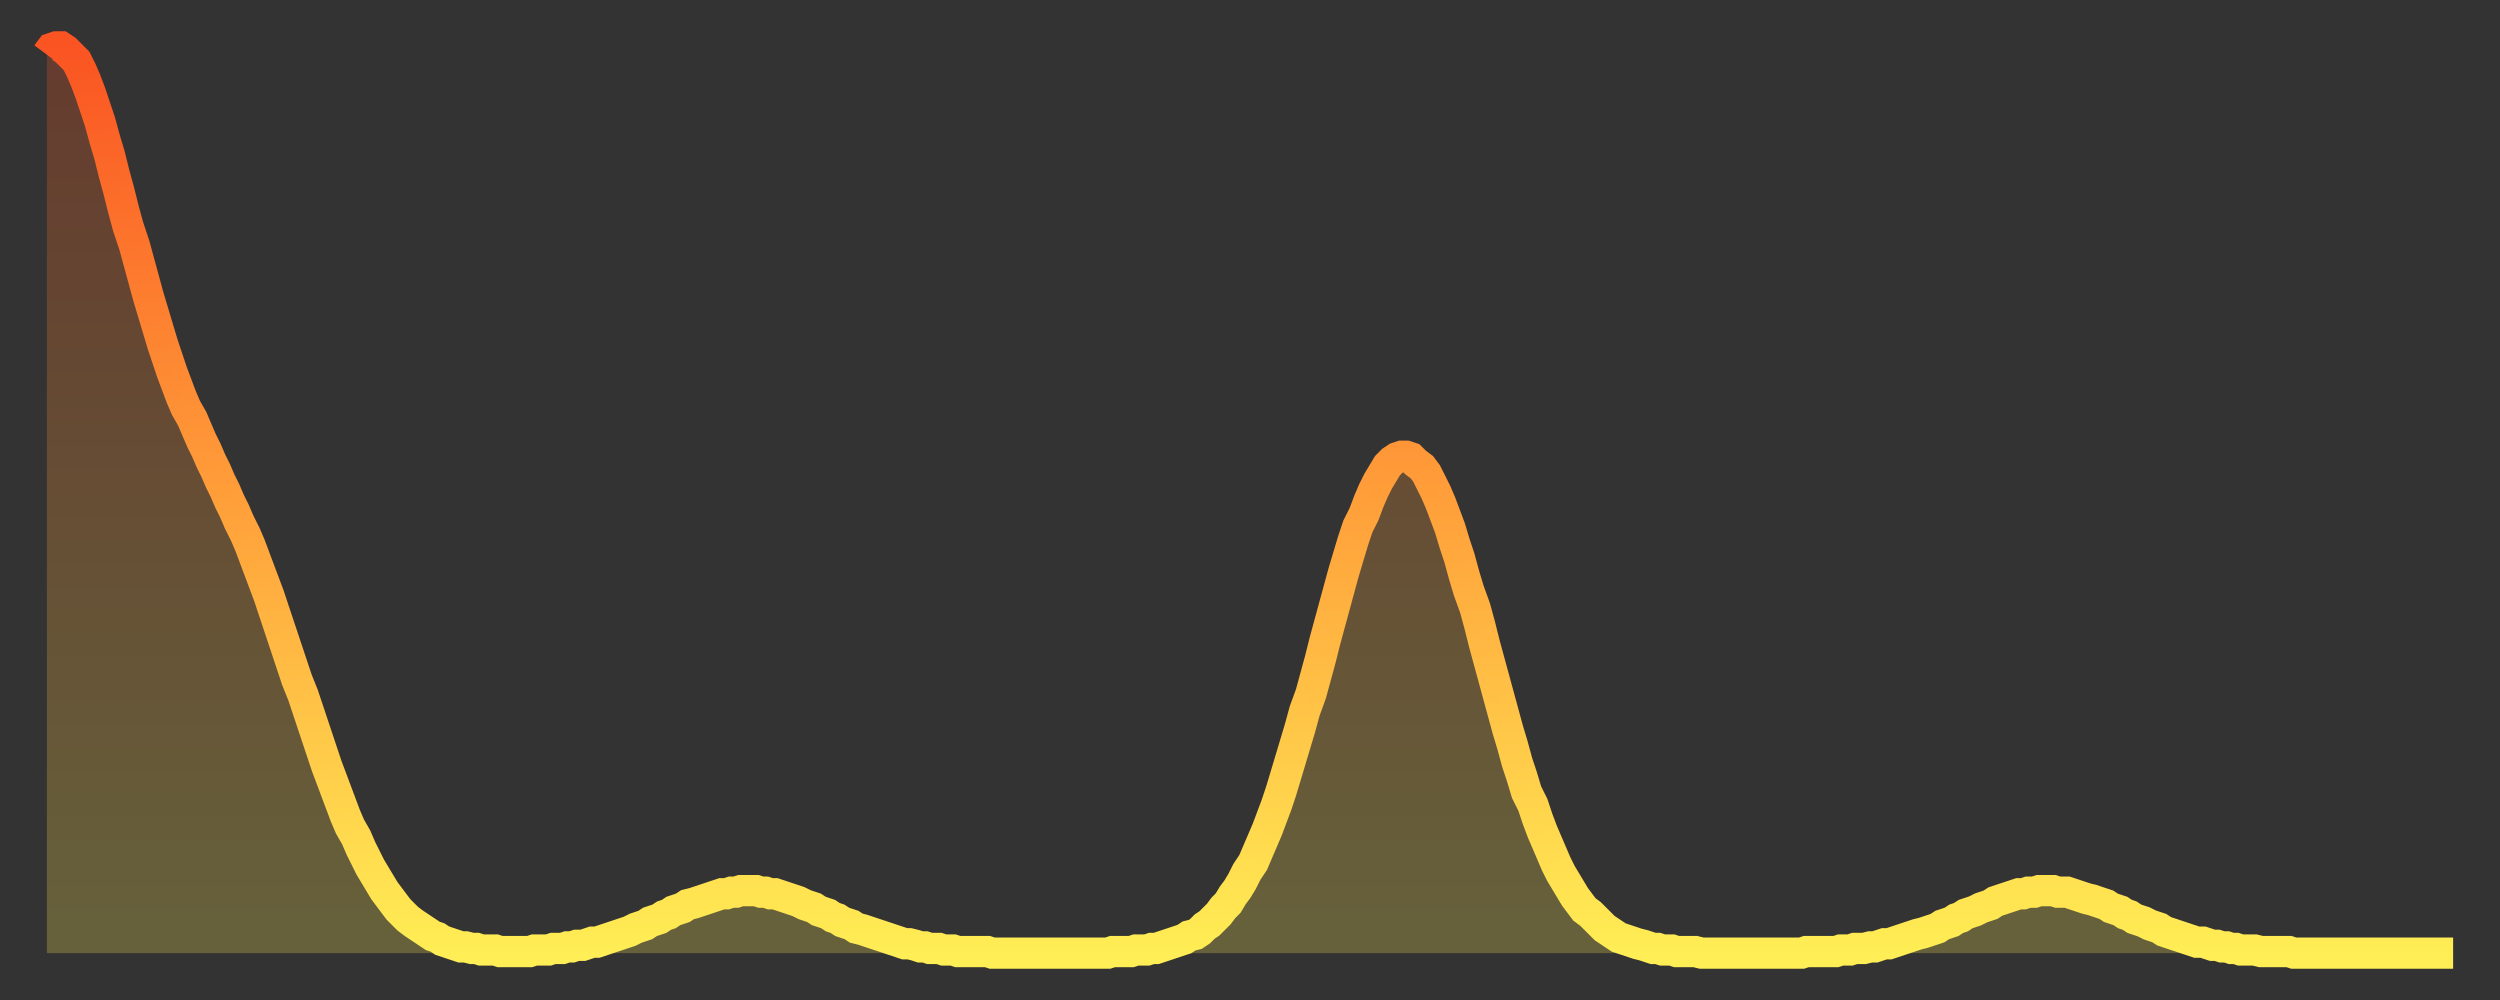 <?xml version="1.0" encoding="utf-8" ?>
<svg baseProfile="full" height="64" version="1.1" width="160" xmlns="http://www.w3.org/2000/svg" xmlns:ev="http://www.w3.org/2001/xml-events" xmlns:xlink="http://www.w3.org/1999/xlink"><rect width="100%" height="100%" fill="#333333" stroke="none"/><defs><linearGradient id="id78768" x1="0" x2="0" y1="0" y2="1"><stop offset="0%" stop-color="#fa5422" /><stop offset="50%" stop-color="#ff9f3a" /><stop offset="100%" stop-color="#ffee55" /></linearGradient></defs><g transform="translate(3,3)"><g><path d="M 0.0 0.5 0.3 0.1 0.6 0.0 0.9 0.0 1.2 0.2 1.5 0.5 1.9 0.9 2.2 1.5 2.5 2.2 2.8 3.0 3.1 3.9 3.4 4.8 3.7 5.9 4.0 6.9 4.3 8.1 4.6 9.2 4.9 10.4 5.2 11.5 5.6 12.7 5.9 13.8 6.2 14.9 6.5 16.0 6.8 17.0 7.1 18.0 7.4 19.0 7.7 19.9 8.0 20.8 8.3 21.6 8.6 22.4 8.9 23.1 9.3 23.8 9.6 24.5 9.9 25.2 10.2 25.8 10.5 26.5 10.8 27.1 11.1 27.8 11.4 28.4 11.7 29.1 12.0 29.7 12.3 30.4 12.7 31.2 13.0 31.9 13.3 32.7 13.6 33.5 13.9 34.3 14.2 35.1 14.5 36.0 14.8 36.9 15.1 37.8 15.4 38.7 15.7 39.6 16.0 40.5 16.4 41.5 16.7 42.4 17.0 43.3 17.3 44.2 17.6 45.1 17.9 46.0 18.2 46.8 18.5 47.6 18.8 48.4 19.1 49.2 19.4 49.9 19.8 50.6 20.1 51.3 20.4 51.9 20.7 52.5 21.0 53.0 21.3 53.5 21.6 54.0 21.9 54.4 22.2 54.8 22.5 55.2 22.8 55.5 23.1 55.8 23.5 56.1 23.8 56.3 24.1 56.5 24.4 56.7 24.7 56.9 25.0 57.0 25.3 57.2 25.6 57.3 25.9 57.4 26.2 57.5 26.5 57.6 26.8 57.6 27.2 57.7 27.5 57.7 27.8 57.8 28.1 57.8 28.4 57.8 28.7 57.8 29.0 57.9 29.3 57.9 29.6 57.9 29.9 57.9 30.2 57.9 30.6 57.9 30.9 57.9 31.2 57.8 31.5 57.8 31.8 57.8 32.1 57.8 32.4 57.7 32.7 57.7 33.0 57.7 33.3 57.6 33.6 57.6 33.9 57.5 34.3 57.5 34.6 57.4 34.9 57.3 35.2 57.3 35.5 57.2 35.8 57.1 36.1 57.0 36.4 56.9 36.7 56.8 37.0 56.7 37.3 56.6 37.7 56.4 38.0 56.3 38.3 56.2 38.6 56.0 38.9 55.9 39.2 55.8 39.5 55.6 39.8 55.5 40.1 55.3 40.4 55.2 40.7 55.1 41.0 54.9 41.4 54.8 41.7 54.7 42.0 54.6 42.3 54.5 42.6 54.4 42.9 54.3 43.2 54.2 43.5 54.2 43.8 54.1 44.1 54.1 44.4 54.0 44.7 54.0 45.1 54.0 45.4 54.0 45.7 54.1 46.0 54.1 46.3 54.2 46.6 54.2 46.9 54.3 47.2 54.4 47.5 54.5 47.8 54.6 48.1 54.7 48.5 54.9 48.8 55.0 49.1 55.1 49.4 55.3 49.7 55.4 50.0 55.5 50.3 55.7 50.6 55.8 50.9 56.0 51.2 56.1 51.5 56.2 51.8 56.4 52.2 56.5 52.5 56.6 52.8 56.7 53.1 56.8 53.4 56.9 53.7 57.0 54.0 57.1 54.3 57.2 54.6 57.3 54.9 57.4 55.2 57.4 55.6 57.5 55.9 57.6 56.2 57.6 56.5 57.7 56.8 57.7 57.1 57.7 57.4 57.8 57.7 57.8 58.0 57.8 58.3 57.9 58.6 57.9 58.9 57.9 59.3 57.9 59.6 57.9 59.9 57.9 60.2 57.9 60.5 58.0 60.8 58.0 61.1 58.0 61.4 58.0 61.7 58.0 62.0 58.0 62.3 58.0 62.6 58.0 63.0 58.0 63.3 58.0 63.6 58.0 63.9 58.0 64.2 58.0 64.5 58.0 64.8 58.0 65.1 58.0 65.4 58.0 65.7 58.0 66.0 58.0 66.4 58.0 66.7 58.0 67.0 58.0 67.3 58.0 67.6 58.0 67.9 58.0 68.2 57.9 68.5 57.9 68.8 57.9 69.1 57.9 69.4 57.9 69.7 57.8 70.1 57.8 70.4 57.8 70.7 57.7 71.0 57.7 71.3 57.6 71.6 57.5 71.9 57.4 72.2 57.3 72.5 57.2 72.8 57.1 73.1 56.9 73.5 56.8 73.8 56.6 74.1 56.3 74.4 56.1 74.7 55.8 75.0 55.5 75.3 55.1 75.6 54.8 75.9 54.3 76.2 53.9 76.5 53.4 76.8 52.8 77.2 52.2 77.5 51.5 77.8 50.8 78.1 50.1 78.4 49.3 78.7 48.5 79.0 47.6 79.3 46.6 79.6 45.6 79.9 44.6 80.2 43.6 80.5 42.5 80.9 41.4 81.2 40.3 81.5 39.2 81.8 38.0 82.1 36.9 82.4 35.8 82.7 34.7 83.0 33.6 83.3 32.6 83.6 31.6 83.9 30.7 84.3 29.9 84.6 29.1 84.9 28.4 85.2 27.8 85.5 27.3 85.8 26.8 86.1 26.5 86.4 26.3 86.7 26.2 87.0 26.2 87.3 26.3 87.6 26.6 88.0 26.9 88.3 27.3 88.6 27.9 88.9 28.5 89.2 29.2 89.5 30.0 89.8 30.8 90.1 31.8 90.4 32.7 90.7 33.8 91.0 34.8 91.4 35.9 91.7 37.0 92.0 38.2 92.3 39.3 92.6 40.4 92.9 41.5 93.2 42.6 93.5 43.7 93.8 44.7 94.1 45.8 94.4 46.7 94.7 47.7 95.1 48.5 95.4 49.4 95.7 50.2 96.0 50.9 96.3 51.6 96.6 52.3 96.9 52.9 97.2 53.4 97.5 53.9 97.8 54.4 98.1 54.8 98.4 55.2 98.8 55.5 99.1 55.8 99.4 56.1 99.7 56.4 100.0 56.6 100.3 56.8 100.6 57.0 100.9 57.1 101.2 57.2 101.5 57.3 101.8 57.4 102.2 57.5 102.5 57.6 102.8 57.7 103.1 57.7 103.4 57.8 103.7 57.8 104.0 57.8 104.3 57.9 104.6 57.9 104.9 57.9 105.2 57.9 105.5 57.9 105.9 58.0 106.2 58.0 106.5 58.0 106.8 58.0 107.1 58.0 107.4 58.0 107.7 58.0 108.0 58.0 108.3 58.0 108.6 58.0 108.9 58.0 109.3 58.0 109.6 58.0 109.9 58.0 110.2 58.0 110.5 58.0 110.8 58.0 111.1 58.0 111.4 58.0 111.7 58.0 112.0 58.0 112.3 58.0 112.6 57.9 113.0 57.9 113.3 57.9 113.6 57.9 113.9 57.9 114.2 57.9 114.5 57.9 114.8 57.8 115.1 57.8 115.4 57.8 115.7 57.7 116.0 57.7 116.3 57.7 116.7 57.6 117.0 57.6 117.3 57.5 117.6 57.4 117.9 57.4 118.2 57.3 118.5 57.2 118.8 57.1 119.1 57.0 119.4 56.9 119.7 56.8 120.1 56.7 120.4 56.6 120.7 56.5 121.0 56.4 121.3 56.2 121.6 56.1 121.9 56.0 122.2 55.8 122.5 55.7 122.8 55.5 123.1 55.4 123.4 55.3 123.8 55.1 124.1 55.0 124.4 54.9 124.7 54.7 125.0 54.6 125.3 54.5 125.6 54.4 125.9 54.3 126.2 54.2 126.5 54.2 126.8 54.1 127.2 54.1 127.5 54.0 127.8 54.0 128.1 54.0 128.4 54.0 128.7 54.1 129.0 54.1 129.3 54.1 129.6 54.2 129.9 54.3 130.2 54.4 130.5 54.5 130.9 54.6 131.2 54.7 131.5 54.8 131.8 54.9 132.1 55.1 132.4 55.2 132.7 55.3 133.0 55.5 133.3 55.6 133.6 55.8 133.9 55.9 134.2 56.0 134.6 56.2 134.9 56.3 135.2 56.4 135.5 56.6 135.8 56.7 136.1 56.8 136.4 56.9 136.7 57.0 137.0 57.1 137.3 57.2 137.6 57.3 138.0 57.3 138.3 57.4 138.6 57.5 138.9 57.5 139.2 57.6 139.5 57.6 139.8 57.7 140.1 57.7 140.4 57.8 140.7 57.8 141.0 57.8 141.3 57.8 141.7 57.9 142.0 57.9 142.3 57.9 142.6 57.9 142.9 57.9 143.2 57.9 143.5 57.9 143.8 58.0 144.1 58.0 144.4 58.0 144.7 58.0 145.1 58.0 145.4 58.0 145.7 58.0 146.0 58.0 146.3 58.0 146.6 58.0 146.9 58.0 147.2 58.0 147.5 58.0 147.8 58.0 148.1 58.0 148.4 58.0 148.8 58.0 149.1 58.0 149.4 58.0 149.7 58.0 150.0 58.0 150.3 58.0 150.6 58.0 150.9 58.0 151.2 58.0 151.5 58.0 151.8 58.0 152.1 58.0 152.5 58.0 152.8 58.0 153.1 58.0 153.4 58.0 153.7 58.0 154.0 58.0" fill="none" id="graph-curve" opacity="1" stroke="url(#id78768)" stroke-width="2" /><path d="M 0 58 L 0.0 0.5 0.3 0.1 0.6 0.0 0.9 0.0 1.2 0.2 1.5 0.5 1.9 0.9 2.2 1.5 2.5 2.2 2.8 3.0 3.1 3.9 3.4 4.8 3.7 5.9 4.0 6.9 4.3 8.1 4.6 9.2 4.9 10.4 5.2 11.5 5.6 12.7 5.9 13.8 6.2 14.9 6.5 16.0 6.8 17.0 7.1 18.0 7.4 19.0 7.7 19.9 8.0 20.8 8.3 21.6 8.6 22.4 8.9 23.1 9.3 23.8 9.6 24.5 9.9 25.2 10.2 25.8 10.5 26.5 10.8 27.1 11.1 27.8 11.4 28.4 11.7 29.1 12.0 29.7 12.3 30.4 12.7 31.2 13.0 31.9 13.3 32.7 13.6 33.5 13.9 34.3 14.2 35.1 14.5 36.0 14.8 36.9 15.1 37.8 15.4 38.7 15.7 39.6 16.0 40.5 16.4 41.5 16.7 42.4 17.0 43.3 17.3 44.2 17.6 45.1 17.9 46.0 18.2 46.8 18.5 47.6 18.8 48.4 19.1 49.2 19.4 49.9 19.8 50.6 20.1 51.3 20.4 51.9 20.7 52.5 21.0 53.0 21.3 53.5 21.6 54.0 21.9 54.4 22.2 54.8 22.5 55.2 22.8 55.5 23.1 55.8 23.5 56.1 23.8 56.3 24.1 56.5 24.4 56.7 24.7 56.9 25.0 57.0 25.3 57.2 25.6 57.3 25.9 57.4 26.2 57.5 26.5 57.6 26.8 57.6 27.2 57.7 27.5 57.7 27.8 57.8 28.1 57.8 28.4 57.8 28.7 57.8 29.0 57.9 29.3 57.9 29.6 57.9 29.9 57.9 30.2 57.9 30.6 57.9 30.9 57.9 31.2 57.8 31.5 57.8 31.8 57.8 32.1 57.8 32.4 57.7 32.7 57.7 33.0 57.7 33.3 57.6 33.6 57.6 33.9 57.5 34.3 57.5 34.6 57.4 34.9 57.3 35.2 57.3 35.5 57.2 35.8 57.1 36.1 57.0 36.4 56.9 36.7 56.8 37.0 56.7 37.3 56.6 37.7 56.4 38.0 56.3 38.3 56.2 38.6 56.0 38.9 55.9 39.2 55.8 39.5 55.6 39.8 55.5 40.1 55.3 40.4 55.2 40.7 55.1 41.0 54.9 41.4 54.8 41.7 54.7 42.0 54.6 42.3 54.5 42.6 54.4 42.9 54.3 43.2 54.2 43.5 54.2 43.8 54.1 44.1 54.1 44.4 54.0 44.7 54.0 45.1 54.0 45.4 54.0 45.7 54.1 46.0 54.1 46.3 54.2 46.6 54.2 46.9 54.3 47.2 54.4 47.5 54.5 47.8 54.6 48.1 54.7 48.5 54.9 48.8 55.0 49.1 55.1 49.4 55.3 49.7 55.4 50.0 55.5 50.3 55.7 50.6 55.8 50.9 56.0 51.2 56.1 51.5 56.2 51.8 56.4 52.2 56.5 52.5 56.6 52.8 56.7 53.1 56.8 53.4 56.9 53.7 57.0 54.0 57.1 54.3 57.2 54.6 57.3 54.9 57.4 55.2 57.4 55.6 57.5 55.9 57.6 56.2 57.6 56.5 57.7 56.8 57.7 57.1 57.7 57.4 57.8 57.7 57.8 58.0 57.8 58.3 57.9 58.6 57.9 58.9 57.9 59.3 57.9 59.6 57.9 59.9 57.9 60.2 57.9 60.5 58.0 60.8 58.0 61.1 58.0 61.4 58.0 61.7 58.0 62.0 58.0 62.3 58.0 62.6 58.0 63.0 58.0 63.3 58.0 63.6 58.0 63.9 58.0 64.2 58.0 64.5 58.0 64.8 58.0 65.1 58.0 65.4 58.0 65.7 58.0 66.0 58.0 66.4 58.0 66.7 58.0 67.0 58.0 67.3 58.0 67.6 58.0 67.9 58.0 68.2 57.9 68.5 57.9 68.8 57.9 69.1 57.9 69.4 57.9 69.7 57.8 70.1 57.8 70.4 57.8 70.7 57.7 71.0 57.7 71.3 57.6 71.6 57.5 71.9 57.4 72.2 57.3 72.5 57.2 72.8 57.1 73.1 56.9 73.5 56.8 73.8 56.6 74.1 56.3 74.4 56.1 74.7 55.8 75.0 55.5 75.3 55.1 75.6 54.8 75.9 54.3 76.2 53.9 76.5 53.4 76.8 52.8 77.2 52.2 77.5 51.5 77.8 50.8 78.1 50.1 78.4 49.3 78.7 48.5 79.0 47.6 79.3 46.6 79.6 45.6 79.9 44.6 80.2 43.6 80.5 42.5 80.9 41.4 81.2 40.3 81.5 39.2 81.8 38.0 82.1 36.9 82.4 35.8 82.7 34.7 83.0 33.6 83.3 32.6 83.6 31.6 83.9 30.7 84.3 29.9 84.6 29.1 84.9 28.4 85.2 27.8 85.5 27.3 85.8 26.8 86.1 26.5 86.4 26.3 86.7 26.2 87.0 26.2 87.3 26.3 87.6 26.6 88.0 26.9 88.3 27.3 88.6 27.9 88.9 28.5 89.2 29.2 89.5 30.0 89.8 30.8 90.1 31.8 90.4 32.7 90.7 33.8 91.0 34.8 91.4 35.9 91.7 37.0 92.0 38.2 92.3 39.3 92.6 40.4 92.9 41.5 93.2 42.6 93.5 43.7 93.8 44.7 94.1 45.8 94.4 46.7 94.7 47.7 95.1 48.5 95.4 49.4 95.7 50.2 96.0 50.9 96.3 51.6 96.6 52.3 96.9 52.9 97.2 53.4 97.5 53.9 97.8 54.4 98.1 54.8 98.4 55.2 98.8 55.5 99.1 55.8 99.4 56.1 99.7 56.4 100.0 56.6 100.3 56.8 100.6 57.0 100.9 57.1 101.2 57.2 101.5 57.3 101.8 57.4 102.2 57.5 102.5 57.6 102.8 57.7 103.1 57.7 103.4 57.8 103.7 57.8 104.0 57.8 104.3 57.9 104.6 57.9 104.9 57.9 105.2 57.9 105.5 57.9 105.9 58.0 106.2 58.0 106.5 58.0 106.8 58.0 107.1 58.0 107.4 58.0 107.7 58.0 108.0 58.0 108.3 58.0 108.6 58.0 108.9 58.0 109.3 58.0 109.6 58.0 109.9 58.0 110.2 58.0 110.5 58.0 110.8 58.0 111.1 58.0 111.4 58.0 111.7 58.0 112.0 58.0 112.3 58.0 112.6 57.9 113.0 57.9 113.3 57.9 113.6 57.9 113.9 57.9 114.2 57.9 114.5 57.9 114.8 57.8 115.1 57.8 115.4 57.8 115.7 57.7 116.0 57.7 116.3 57.7 116.7 57.6 117.0 57.6 117.3 57.5 117.6 57.4 117.9 57.4 118.2 57.3 118.5 57.2 118.8 57.1 119.1 57.0 119.4 56.9 119.7 56.8 120.1 56.7 120.4 56.6 120.7 56.5 121.0 56.4 121.3 56.2 121.6 56.1 121.9 56.0 122.2 55.8 122.5 55.7 122.8 55.5 123.1 55.4 123.4 55.3 123.8 55.1 124.1 55.0 124.4 54.9 124.7 54.7 125.0 54.6 125.3 54.5 125.6 54.4 125.9 54.3 126.2 54.2 126.5 54.2 126.8 54.1 127.2 54.1 127.5 54.0 127.8 54.0 128.1 54.0 128.4 54.0 128.7 54.1 129.0 54.1 129.3 54.1 129.6 54.2 129.9 54.3 130.2 54.4 130.5 54.5 130.9 54.6 131.2 54.7 131.5 54.8 131.8 54.9 132.1 55.1 132.4 55.2 132.7 55.3 133.0 55.5 133.3 55.6 133.6 55.8 133.9 55.9 134.2 56.0 134.6 56.2 134.9 56.3 135.2 56.4 135.5 56.6 135.8 56.7 136.1 56.8 136.4 56.9 136.7 57.0 137.0 57.1 137.3 57.2 137.6 57.3 138.0 57.3 138.3 57.4 138.6 57.5 138.9 57.5 139.2 57.6 139.5 57.6 139.8 57.7 140.1 57.7 140.4 57.8 140.7 57.8 141.0 57.8 141.3 57.8 141.7 57.9 142.0 57.9 142.3 57.9 142.6 57.9 142.9 57.9 143.2 57.9 143.5 57.9 143.8 58.0 144.1 58.0 144.4 58.0 144.7 58.0 145.1 58.0 145.4 58.0 145.7 58.0 146.0 58.0 146.3 58.0 146.6 58.0 146.9 58.0 147.2 58.0 147.5 58.0 147.8 58.0 148.1 58.0 148.4 58.0 148.8 58.0 149.1 58.0 149.4 58.0 149.7 58.0 150.0 58.0 150.3 58.0 150.6 58.0 150.9 58.0 151.2 58.0 151.5 58.0 151.8 58.0 152.1 58.0 152.5 58.0 152.8 58.0 153.1 58.0 153.4 58.0 153.7 58.0 154.0 58.0 154 58" fill="url(#id78768)" fill-opacity=".25" id="graph-shadow" /></g></g></svg>